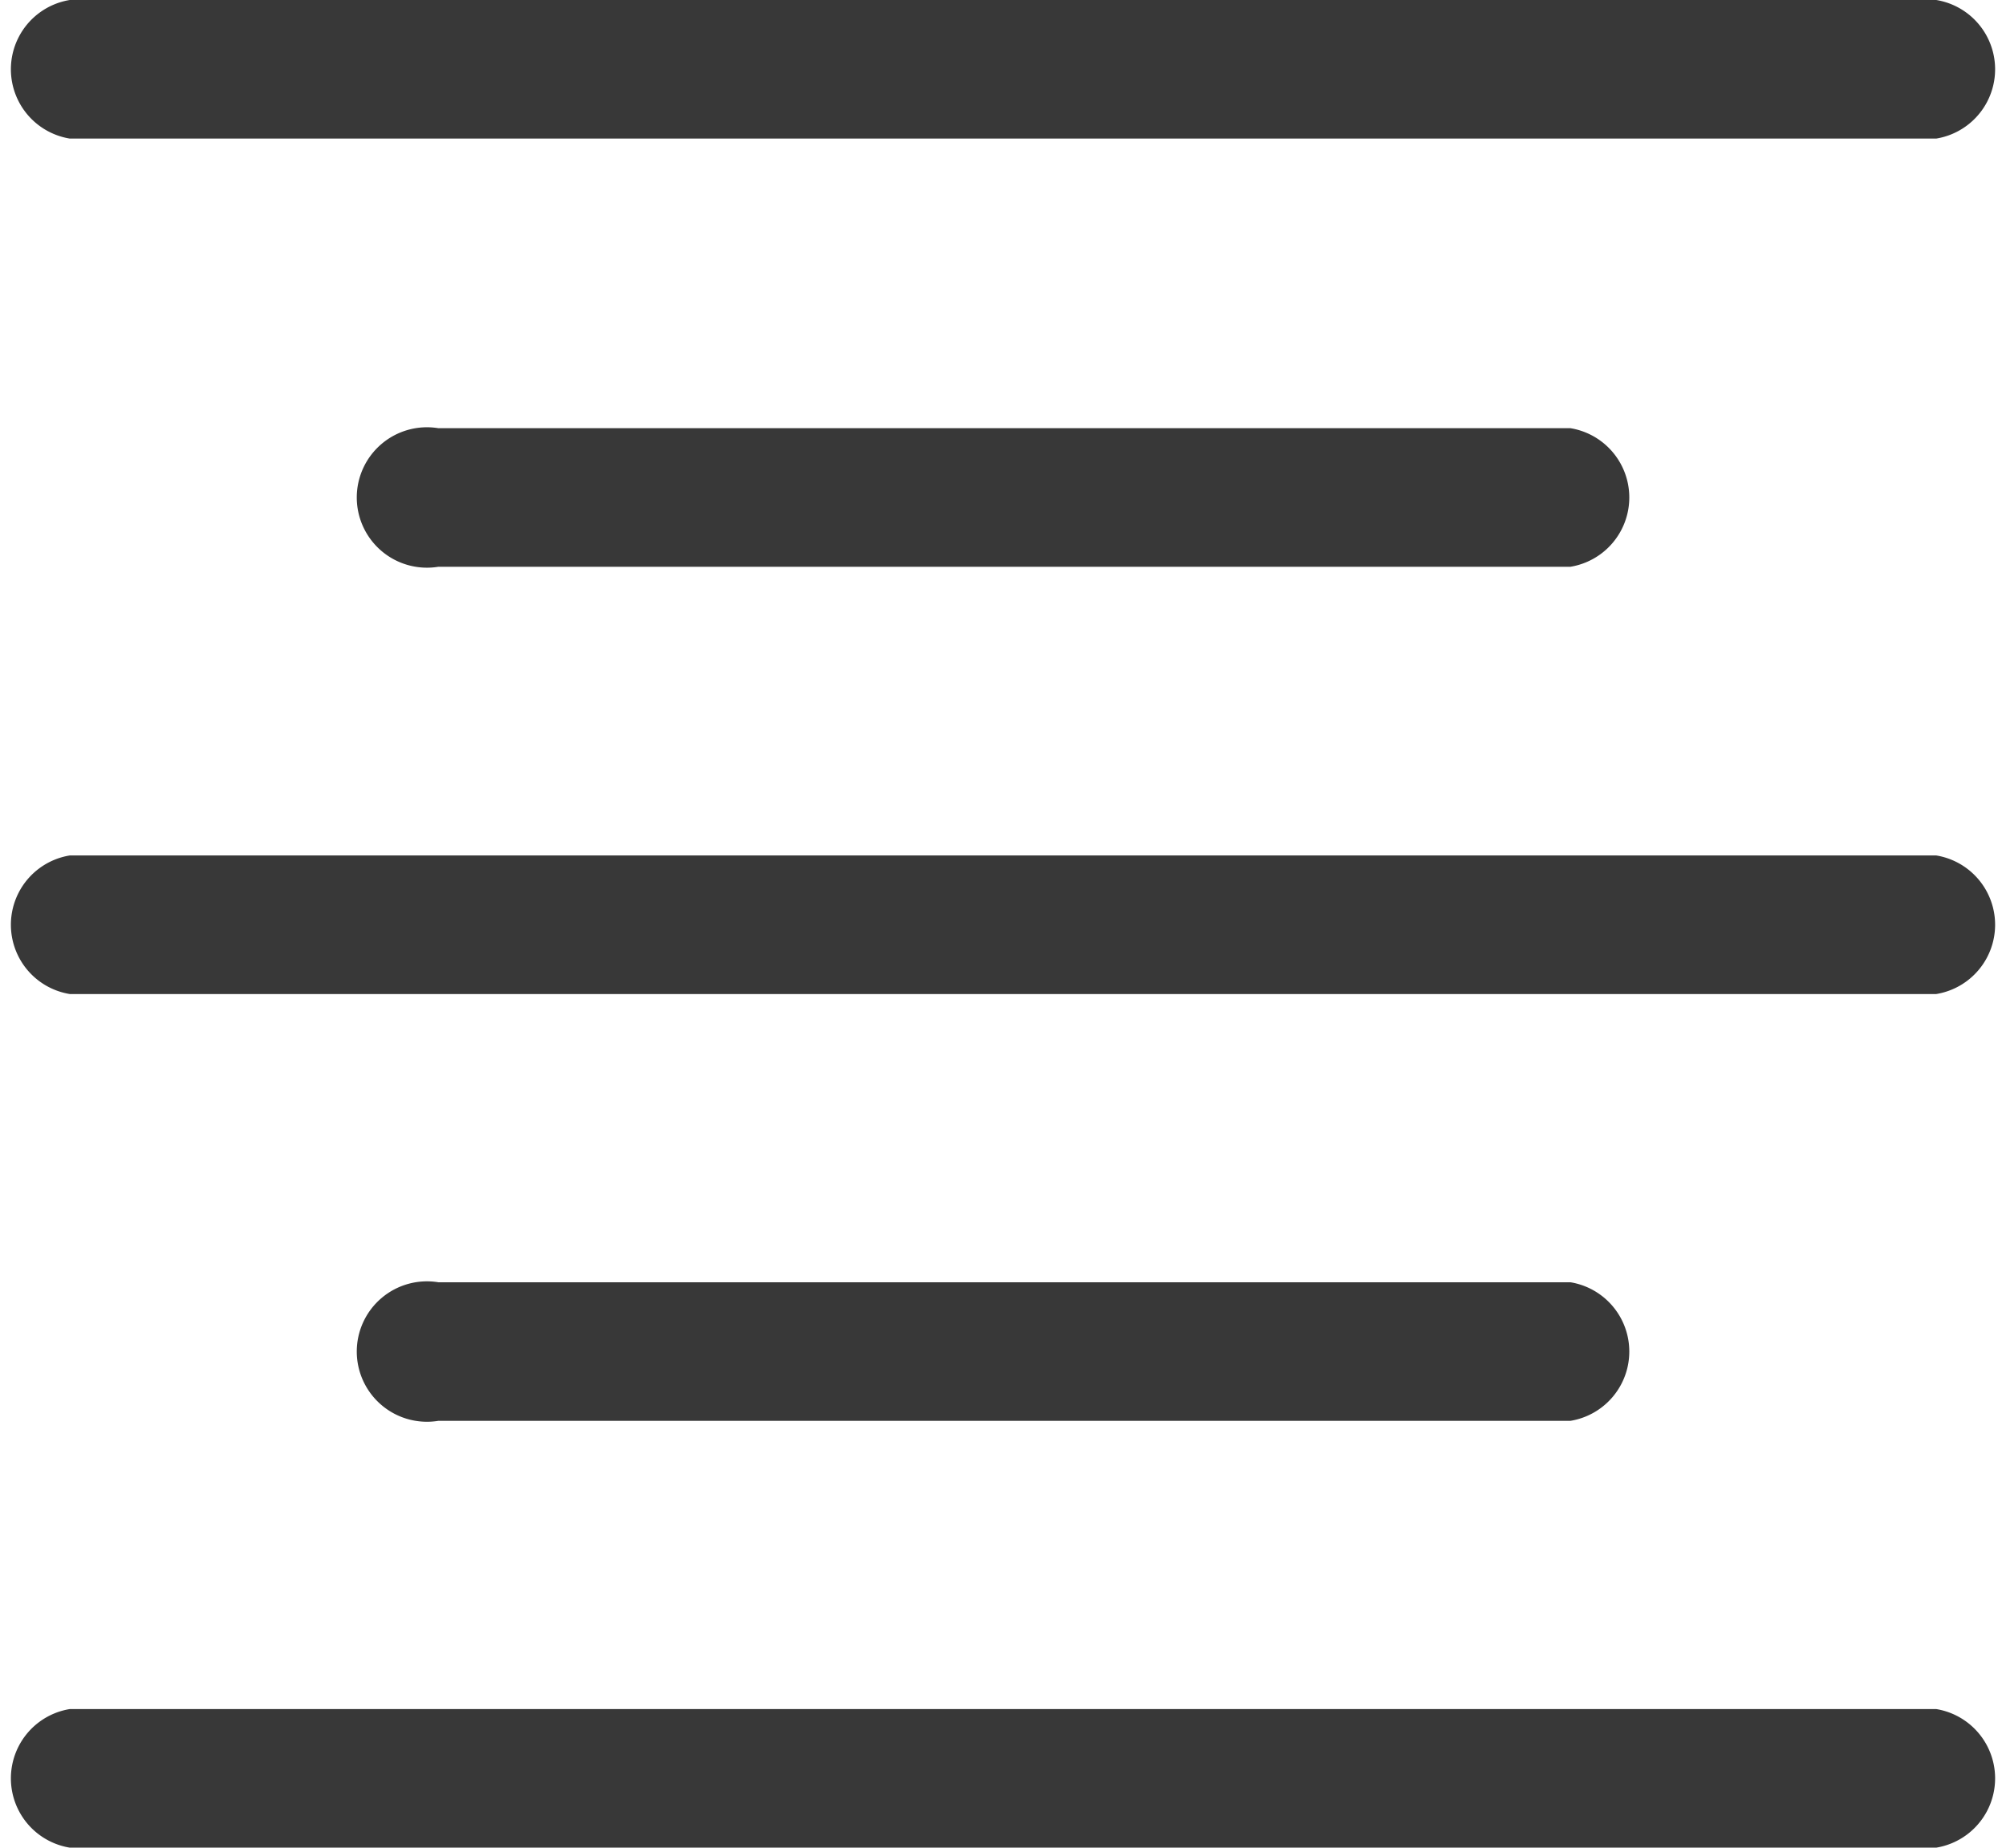 <svg xmlns="http://www.w3.org/2000/svg" viewBox="0 0 43.43 40"><defs><style>.cls-1{fill:#383838;}</style></defs><title>ALIN CENTRO</title><g id="Capa_2" data-name="Capa 2"><g id="Capa_1-2" data-name="Capa 1"><path class="cls-1" d="M41.92,3H1.51a1.52,1.52,0,0,1,0-3H41.92a1.52,1.52,0,0,1,0,3Z"/><path class="cls-1" d="M34,12.27H9.49a1.52,1.52,0,1,1,0-3H34a1.52,1.52,0,0,1,0,3Z"/><path class="cls-1" d="M41.92,21.52H1.51a1.52,1.52,0,0,1,0-3H41.92a1.52,1.52,0,0,1,0,3Z"/><path class="cls-1" d="M34,30.76H9.49a1.52,1.52,0,1,1,0-3H34a1.52,1.52,0,0,1,0,3Z"/><path class="cls-1" d="M41.92,40H1.51a1.52,1.52,0,0,1,0-3H41.92a1.52,1.52,0,0,1,0,3Z"/></g></g></svg>